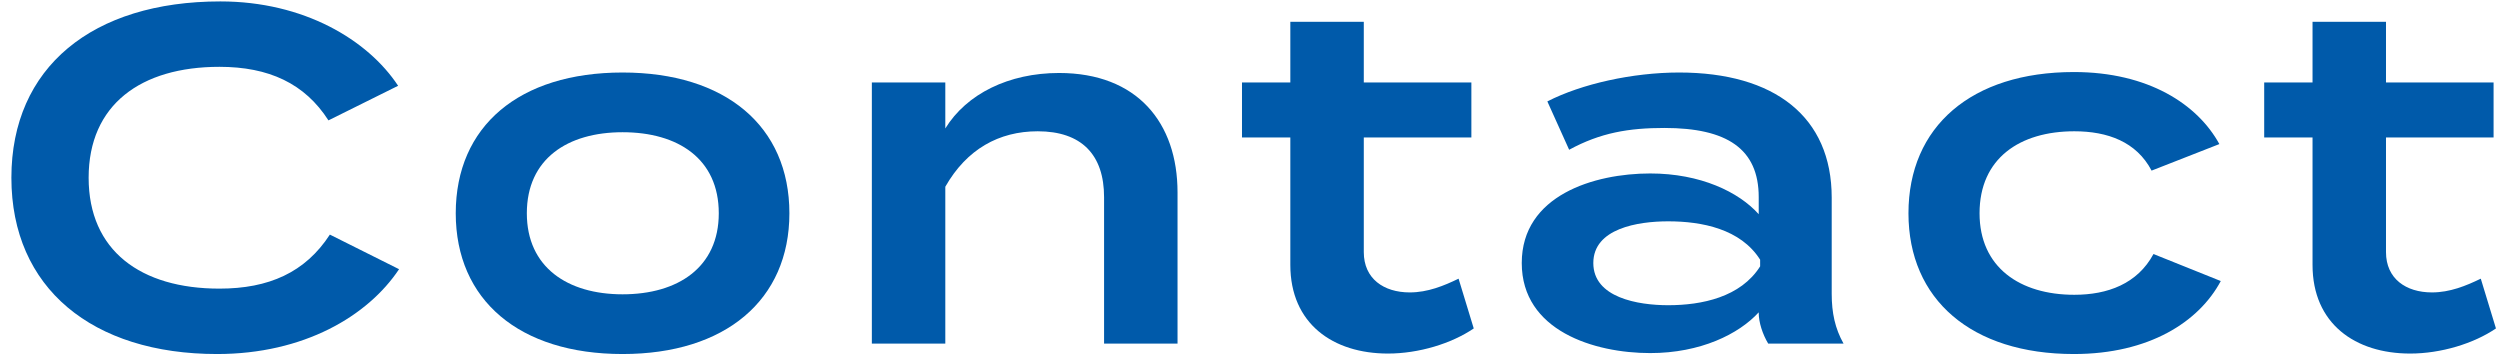 <svg width="211" height="30" viewBox="0 0 211 30" fill="none" xmlns="http://www.w3.org/2000/svg">
<path d="M209.378 23.52L210.658 27.72C208.778 29 206.018 29.84 203.418 29.84C198.778 29.84 195.178 27.32 195.178 22.36V11.6H191.098V6.96H195.178V1.84H201.378V6.96H210.458V11.6H201.378V21.28C201.378 23.52 203.058 24.68 205.258 24.68C206.778 24.68 208.138 24.12 209.378 23.52Z" fill="#005AAA"/>
<path d="M187.434 23.72C185.594 27.16 181.394 29.88 175.034 29.88C166.394 29.88 161.074 25.28 161.074 18C161.074 10.68 166.394 6.08 175.034 6.08C181.314 6.08 185.474 8.8 187.314 12.16L181.594 14.4C180.314 11.96 177.874 11.08 175.074 11.08C170.474 11.08 167.074 13.36 167.074 18C167.074 22.56 170.474 24.88 175.074 24.88C177.874 24.88 180.394 23.96 181.754 21.44L187.434 23.72Z" fill="#005AAA"/>
<path d="M141.716 6.12C149.756 6.12 154.596 9.84 154.596 16.68V24.8C154.596 26.4 154.876 27.72 155.596 29H149.236C148.756 28.2 148.436 27.2 148.436 26.4V26.36C146.756 28.2 143.516 29.8 139.276 29.8C134.556 29.8 128.436 27.92 128.436 22.2C128.436 16.48 134.556 14.64 139.276 14.64C143.516 14.64 146.756 16.2 148.436 18.08V16.64C148.436 12.56 145.756 10.8 140.476 10.8C137.476 10.8 135.076 11.2 132.436 12.64L130.596 8.56C133.476 7.08 137.796 6.12 141.716 6.12ZM148.556 22.48V21.92C146.916 19.32 143.636 18.68 140.796 18.68C138.236 18.68 134.476 19.28 134.476 22.2C134.476 25.12 138.236 25.76 140.796 25.76C143.636 25.76 146.916 25.08 148.556 22.48Z" fill="#005AAA"/>
<path d="M123.104 23.52L124.384 27.72C122.504 29 119.744 29.84 117.144 29.84C112.504 29.84 108.904 27.32 108.904 22.36V11.6H104.824V6.96H108.904V1.84H115.104V6.96H124.184V11.6H115.104V21.28C115.104 23.52 116.784 24.68 118.984 24.68C120.504 24.68 121.864 24.12 123.104 23.52Z" fill="#005AAA"/>
<path d="M79.784 29H73.584V6.96H79.784V10.84C81.584 7.92 85.144 6.16 89.384 6.16C95.984 6.16 99.384 10.36 99.384 16.24V29H93.184V16.64C93.184 13.04 91.264 11.08 87.584 11.08C84.304 11.08 81.584 12.6 79.784 15.76V29Z" fill="#005AAA"/>
<path d="M52.545 29.88C43.825 29.88 38.465 25.32 38.465 18C38.465 10.64 43.825 6.12 52.545 6.12C61.225 6.12 66.625 10.64 66.625 18C66.625 25.32 61.225 29.88 52.545 29.88ZM52.545 24.84C57.225 24.84 60.665 22.56 60.665 18C60.665 13.4 57.225 11.16 52.545 11.16C47.905 11.16 44.465 13.4 44.465 18C44.465 22.56 47.905 24.84 52.545 24.84Z" fill="#005AAA"/>
<path d="M18.521 24.36C22.681 24.36 25.761 23 27.841 19.8L33.681 22.72C31.041 26.68 25.641 29.88 18.321 29.88C7.801 29.88 0.961 24.32 0.961 15C0.961 5.68 7.801 0.12 18.601 0.12C25.641 0.12 31.041 3.36 33.601 7.24L27.721 10.16C25.721 7.04 22.681 5.64 18.521 5.64C11.881 5.64 7.481 8.84 7.481 15C7.481 21.16 11.881 24.36 18.521 24.36Z" fill="#005AAA"/>
</svg>
